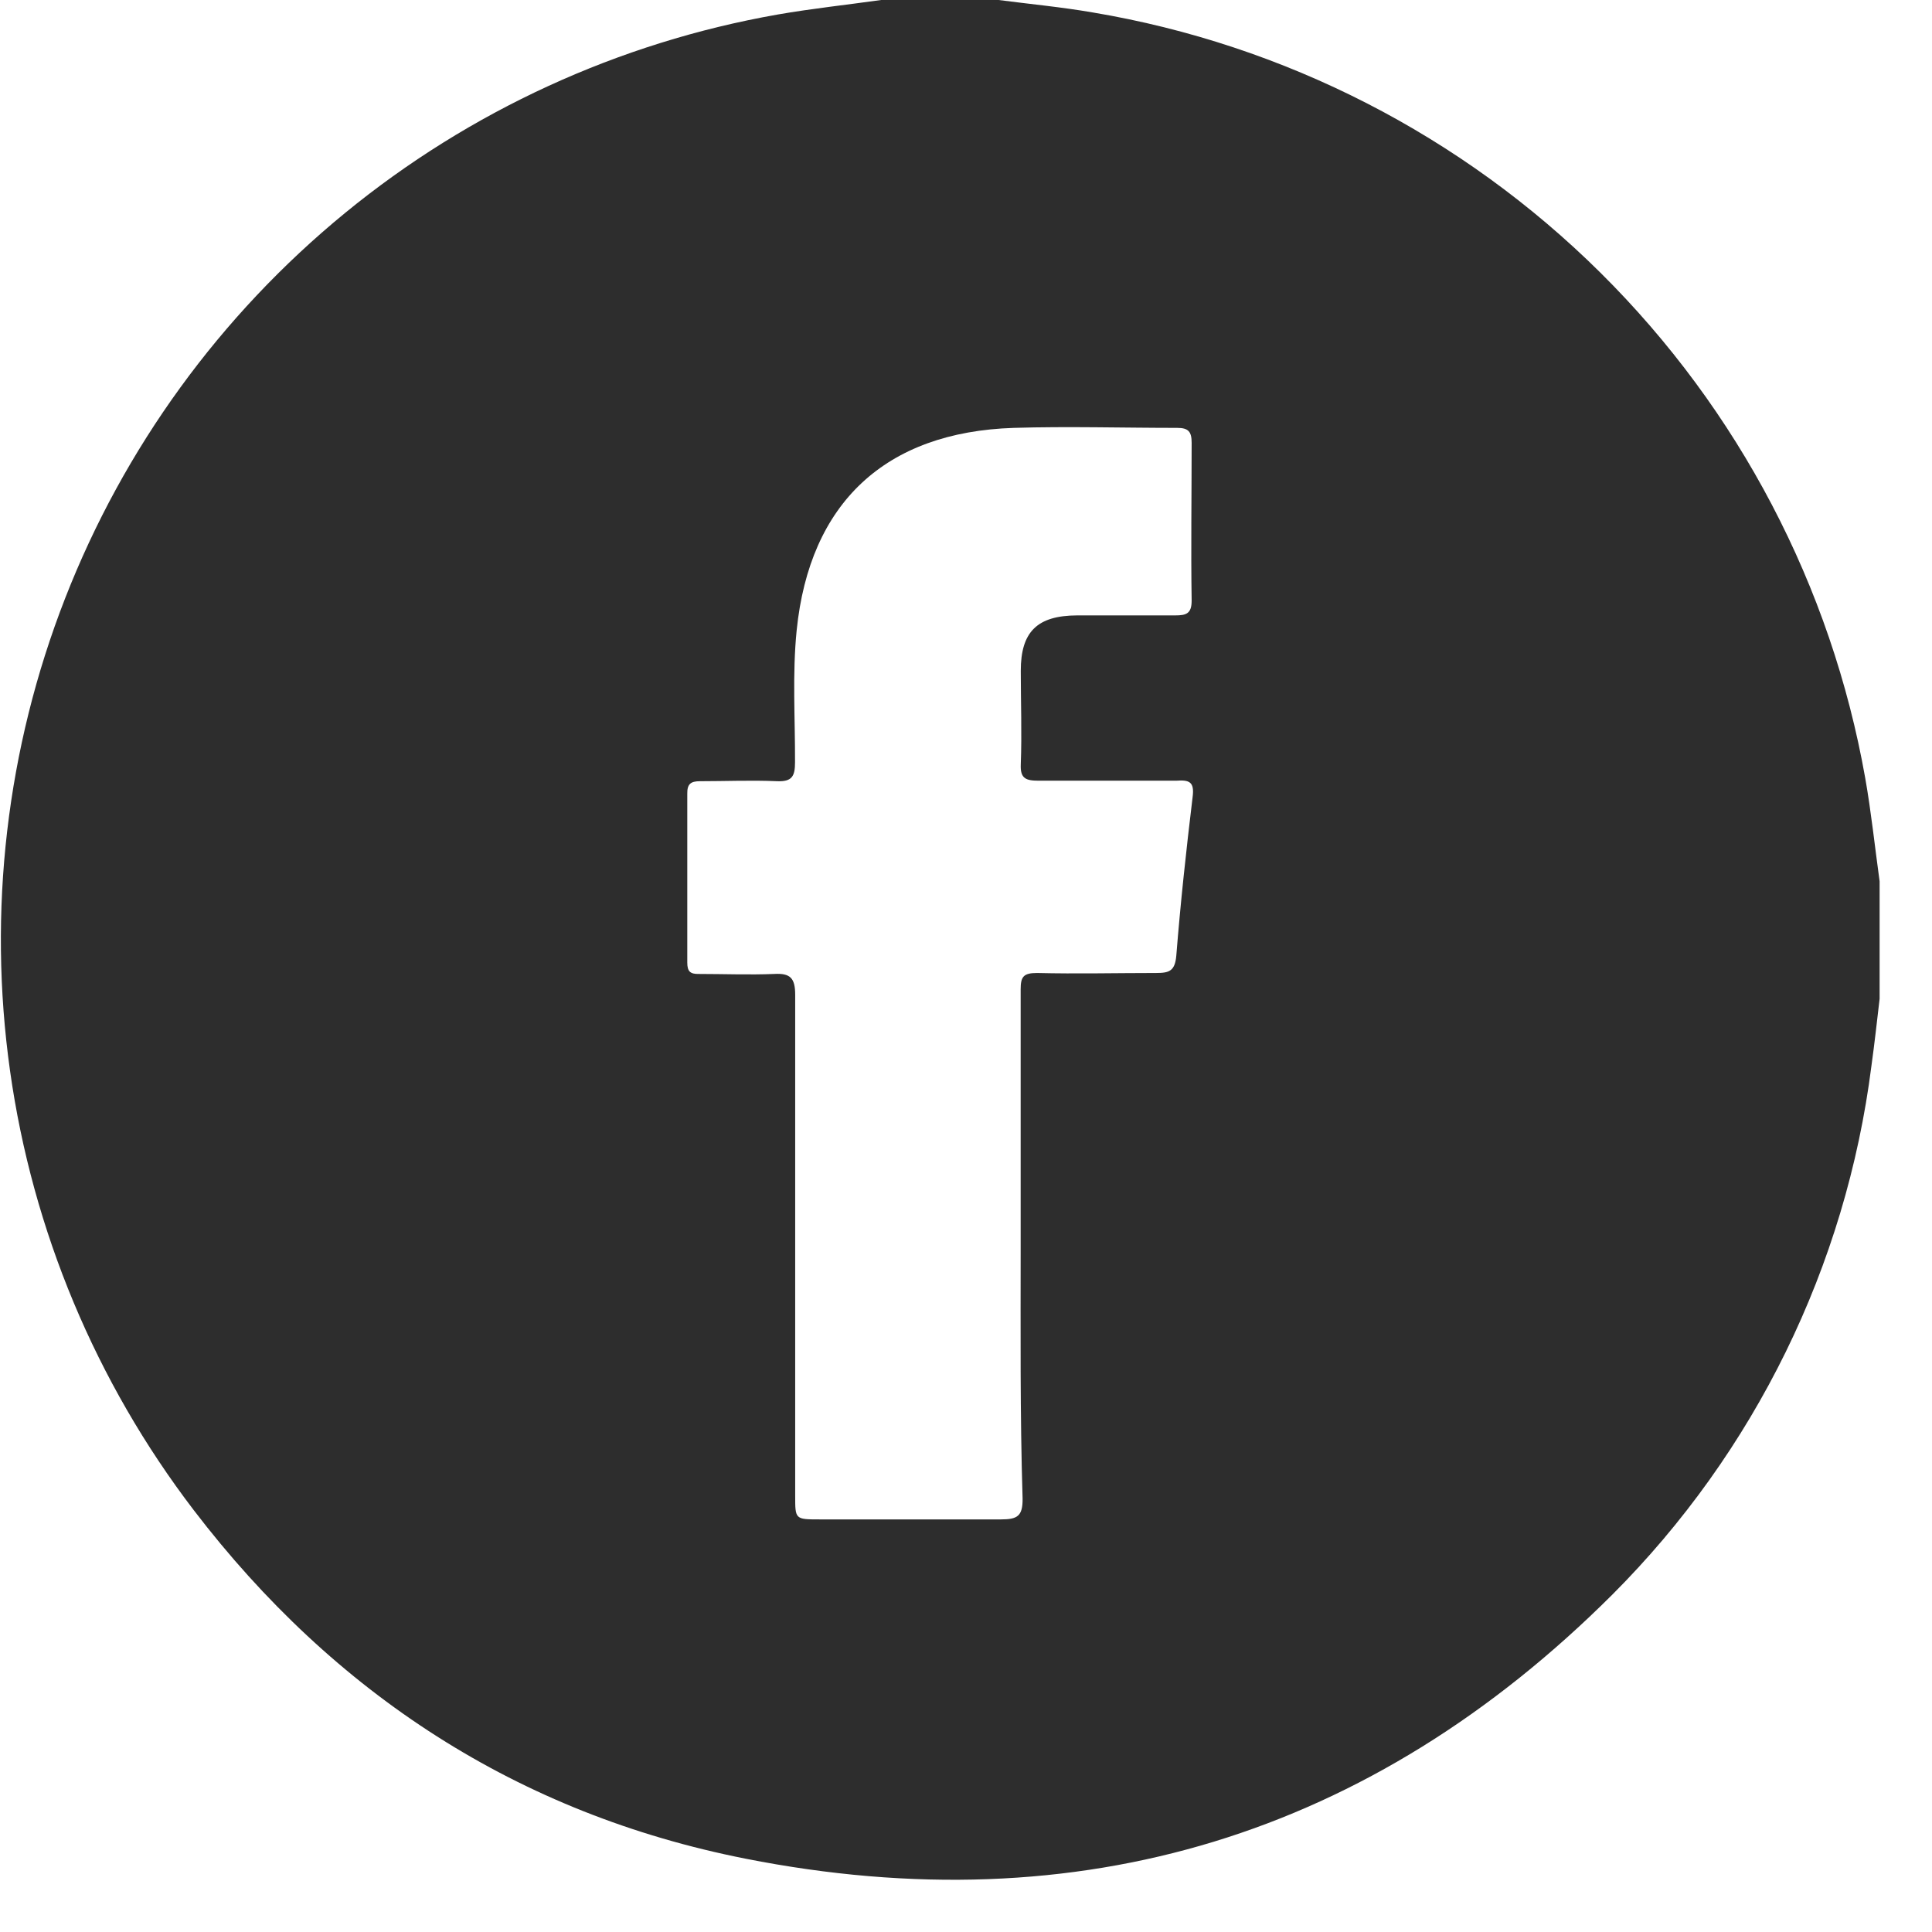 <svg width="34" height="34" viewBox="0 0 34 34" fill="none" xmlns="http://www.w3.org/2000/svg">
<g clip-path="url(#clip0_3_205)">
<path d="M15.505 -6.10352e-05H17.573C18.125 0.072 18.681 0.124 19.23 0.219C22.61 0.786 25.731 2.386 28.165 4.799C30.599 7.212 32.227 10.319 32.825 13.693C32.931 14.295 32.994 14.902 33.078 15.509V17.578C33.032 17.969 32.989 18.363 32.934 18.758C32.487 22.28 30.882 25.555 28.371 28.066C24.127 32.298 19.006 33.872 13.122 32.71C9.123 31.921 5.881 29.809 3.409 26.575C1.686 24.32 0.573 21.658 0.177 18.847C-0.219 16.036 0.115 13.171 1.147 10.527C2.179 7.883 3.875 5.549 6.07 3.75C8.266 1.951 10.888 0.748 13.683 0.256C14.29 0.15 14.9 0.086 15.505 -6.10352e-05ZM17.962 21.931C17.962 20.424 17.962 18.916 17.962 17.411C17.962 17.192 18.008 17.123 18.249 17.123C18.948 17.14 19.648 17.123 20.347 17.123C20.577 17.123 20.677 17.089 20.701 16.818C20.775 15.886 20.876 14.957 20.988 14.027C21.023 13.759 20.931 13.722 20.701 13.739C19.892 13.739 19.087 13.739 18.278 13.739C18.051 13.739 17.953 13.699 17.964 13.452C17.985 12.902 17.964 12.352 17.964 11.806C17.964 11.118 18.252 10.833 18.957 10.83C19.532 10.83 20.108 10.83 20.683 10.83C20.876 10.83 20.971 10.799 20.971 10.571C20.957 9.645 20.971 8.718 20.971 7.792C20.971 7.599 20.916 7.53 20.718 7.53C19.76 7.53 18.799 7.501 17.841 7.53C15.576 7.602 14.247 8.854 14.02 11.092C13.942 11.866 13.994 12.64 13.991 13.417C13.991 13.659 13.939 13.759 13.675 13.748C13.223 13.728 12.768 13.748 12.317 13.748C12.153 13.748 12.092 13.8 12.095 13.97C12.095 14.959 12.095 15.949 12.095 16.939C12.095 17.097 12.147 17.143 12.299 17.14C12.74 17.14 13.183 17.158 13.623 17.14C13.911 17.123 13.994 17.215 13.994 17.509C13.994 20.449 13.994 23.387 13.994 26.328C13.994 26.736 13.994 26.739 14.42 26.739C15.484 26.739 16.552 26.739 17.616 26.739C17.904 26.739 17.999 26.682 17.996 26.374C17.95 24.881 17.962 23.416 17.962 21.931Z" fill="#2D2D2D"/>
</g>
<defs>
<clipPath id="clip0_3_205">
<rect width="33.081" height="33.081" fill="white"/>
</clipPath>
</defs>
</svg>

